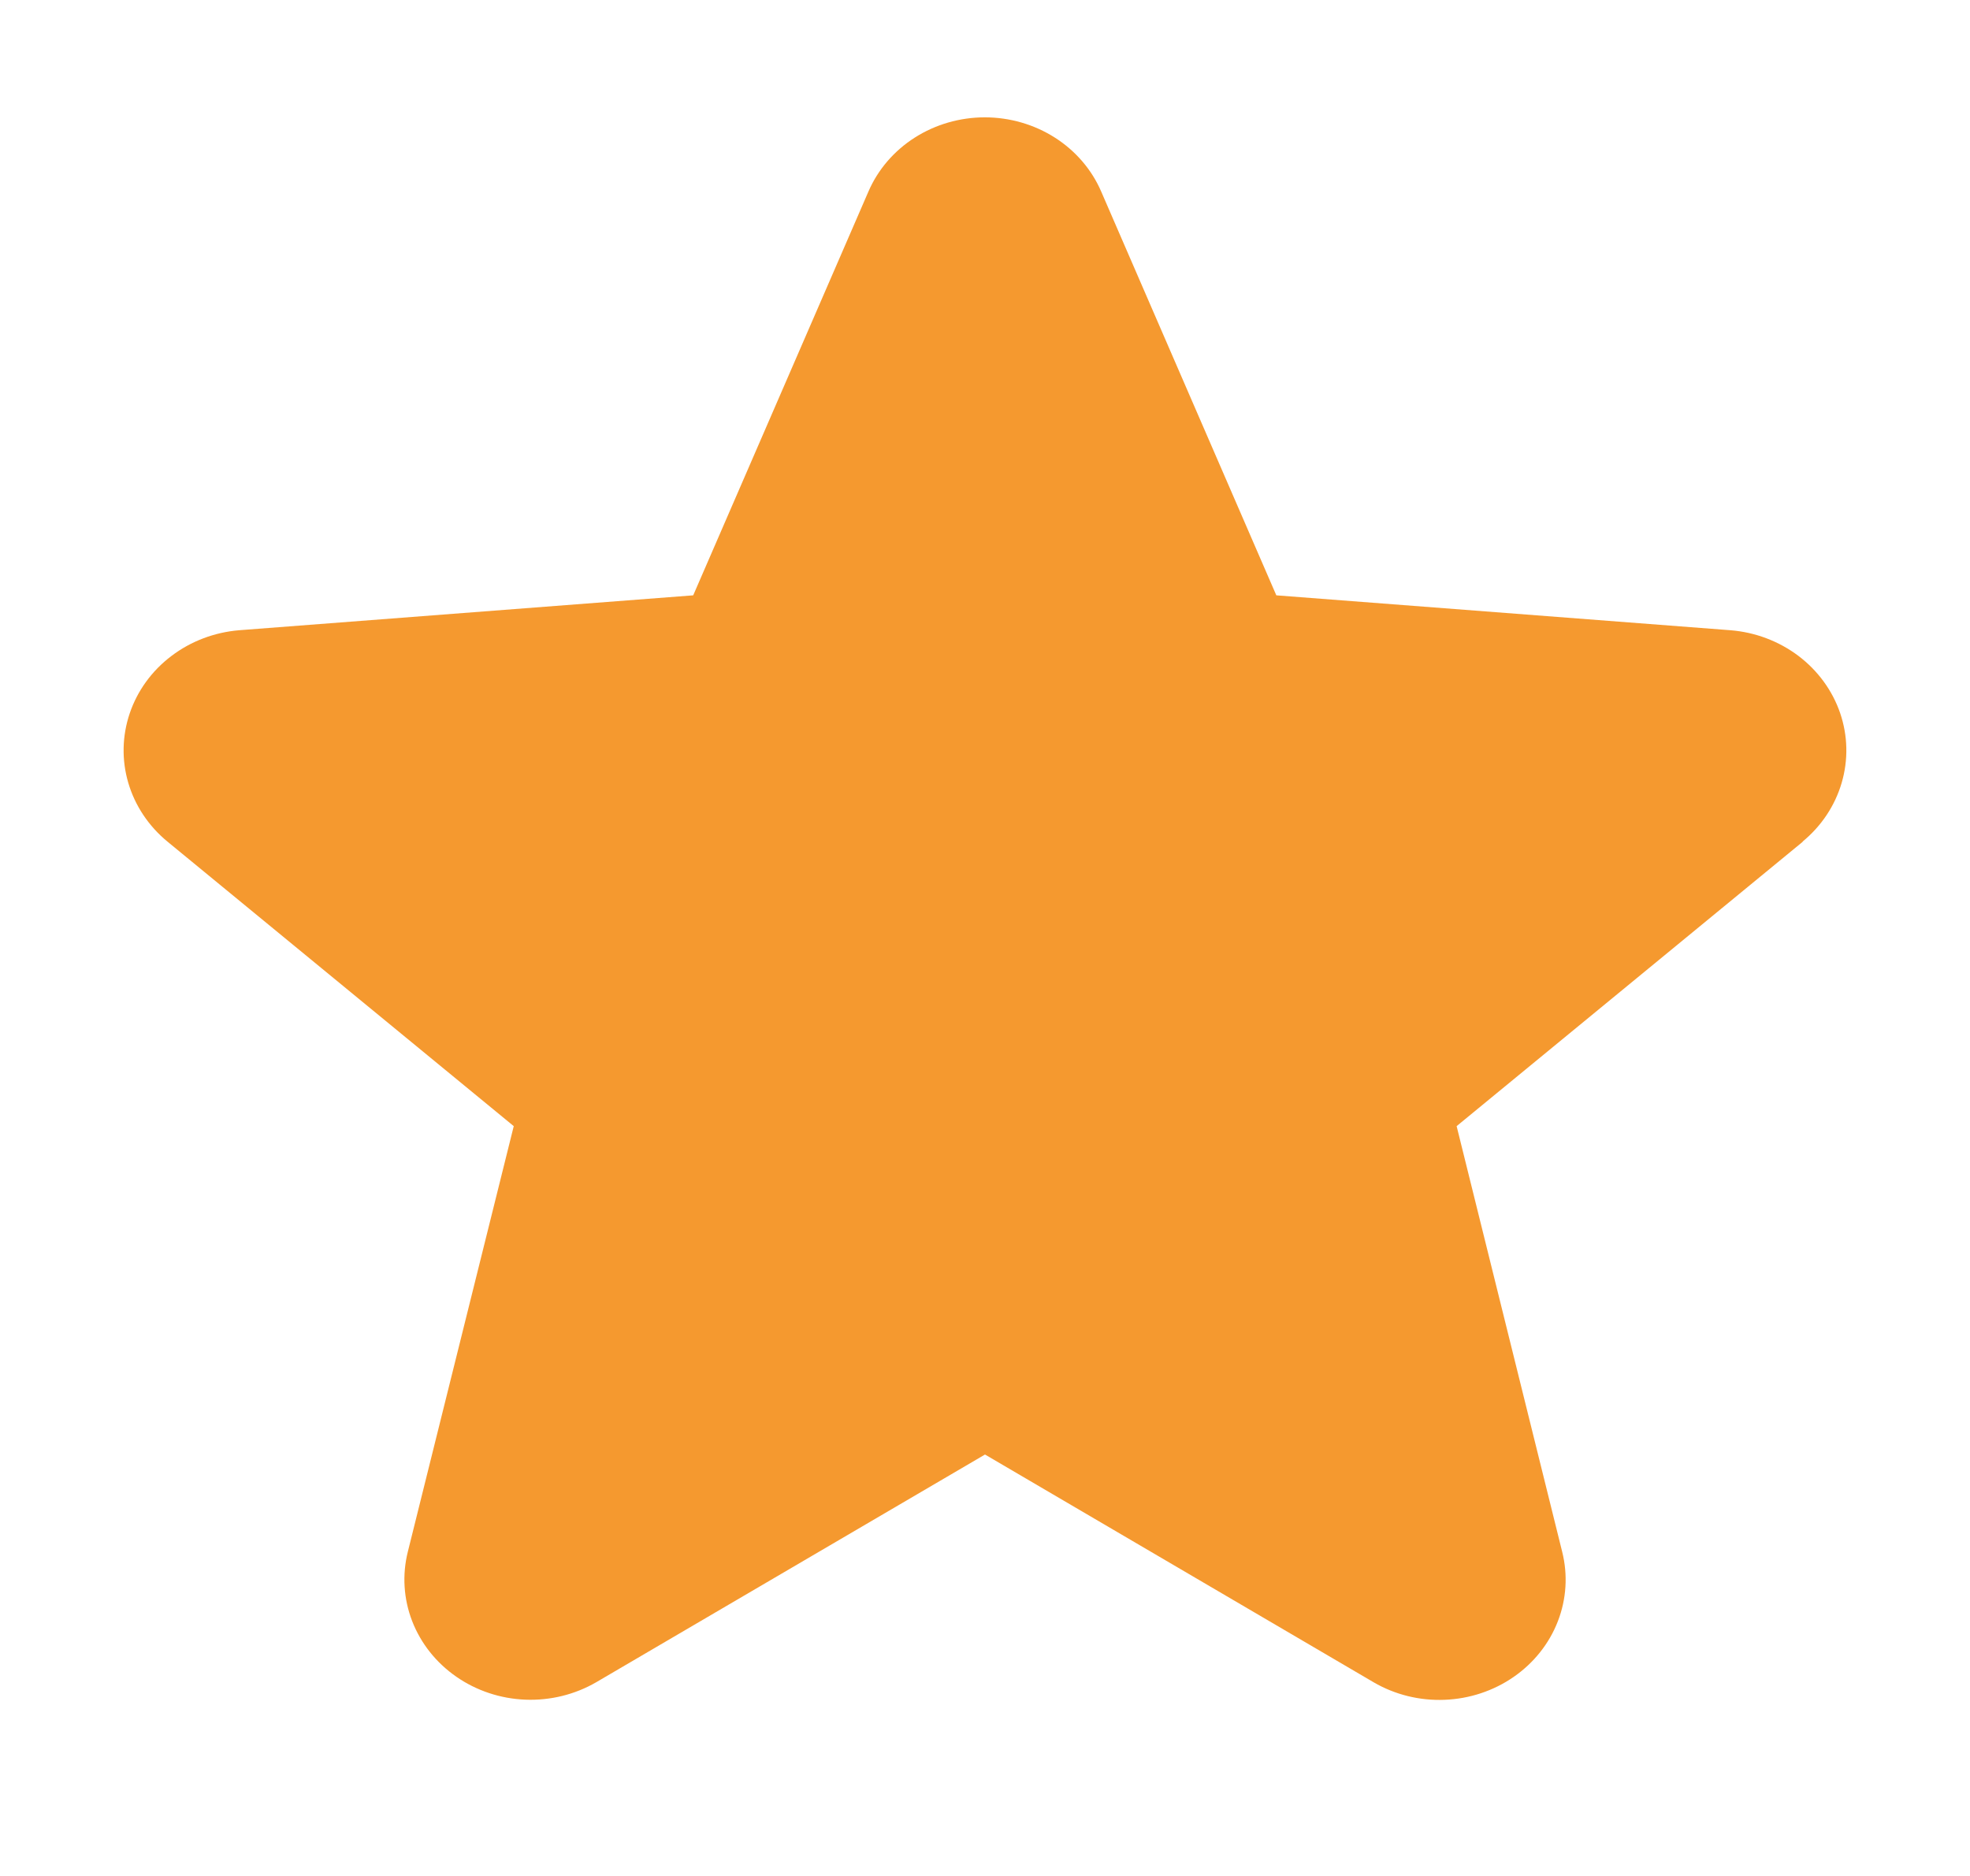 <svg width="42" height="40" viewBox="0 0 42 40" fill="none" xmlns="http://www.w3.org/2000/svg">
<path d="M38.438 17.945L31.055 24.012L33.305 33.086C33.429 33.578 33.397 34.095 33.213 34.57C33.029 35.046 32.701 35.458 32.271 35.756C31.841 36.054 31.328 36.224 30.796 36.244C30.265 36.265 29.739 36.135 29.285 35.87L21 31.014L12.71 35.87C12.256 36.133 11.731 36.262 11.2 36.241C10.67 36.22 10.158 36.05 9.729 35.752C9.299 35.454 8.972 35.042 8.788 34.568C8.604 34.093 8.572 33.578 8.695 33.086L10.953 24.012L3.57 17.945C3.169 17.615 2.878 17.179 2.735 16.692C2.592 16.206 2.603 15.69 2.766 15.209C2.929 14.728 3.237 14.303 3.652 13.989C4.067 13.673 4.57 13.482 5.099 13.438L14.779 12.694L18.513 4.088C18.715 3.618 19.059 3.217 19.501 2.935C19.943 2.653 20.464 2.502 20.996 2.502C21.528 2.502 22.049 2.653 22.491 2.935C22.933 3.217 23.277 3.618 23.479 4.088L27.211 12.694L36.891 13.438C37.421 13.48 37.925 13.671 38.342 13.985C38.758 14.3 39.068 14.725 39.232 15.206C39.396 15.688 39.407 16.204 39.264 16.692C39.121 17.18 38.831 17.616 38.428 17.947L38.438 17.945Z" fill="#F5992F"/>
</svg>
